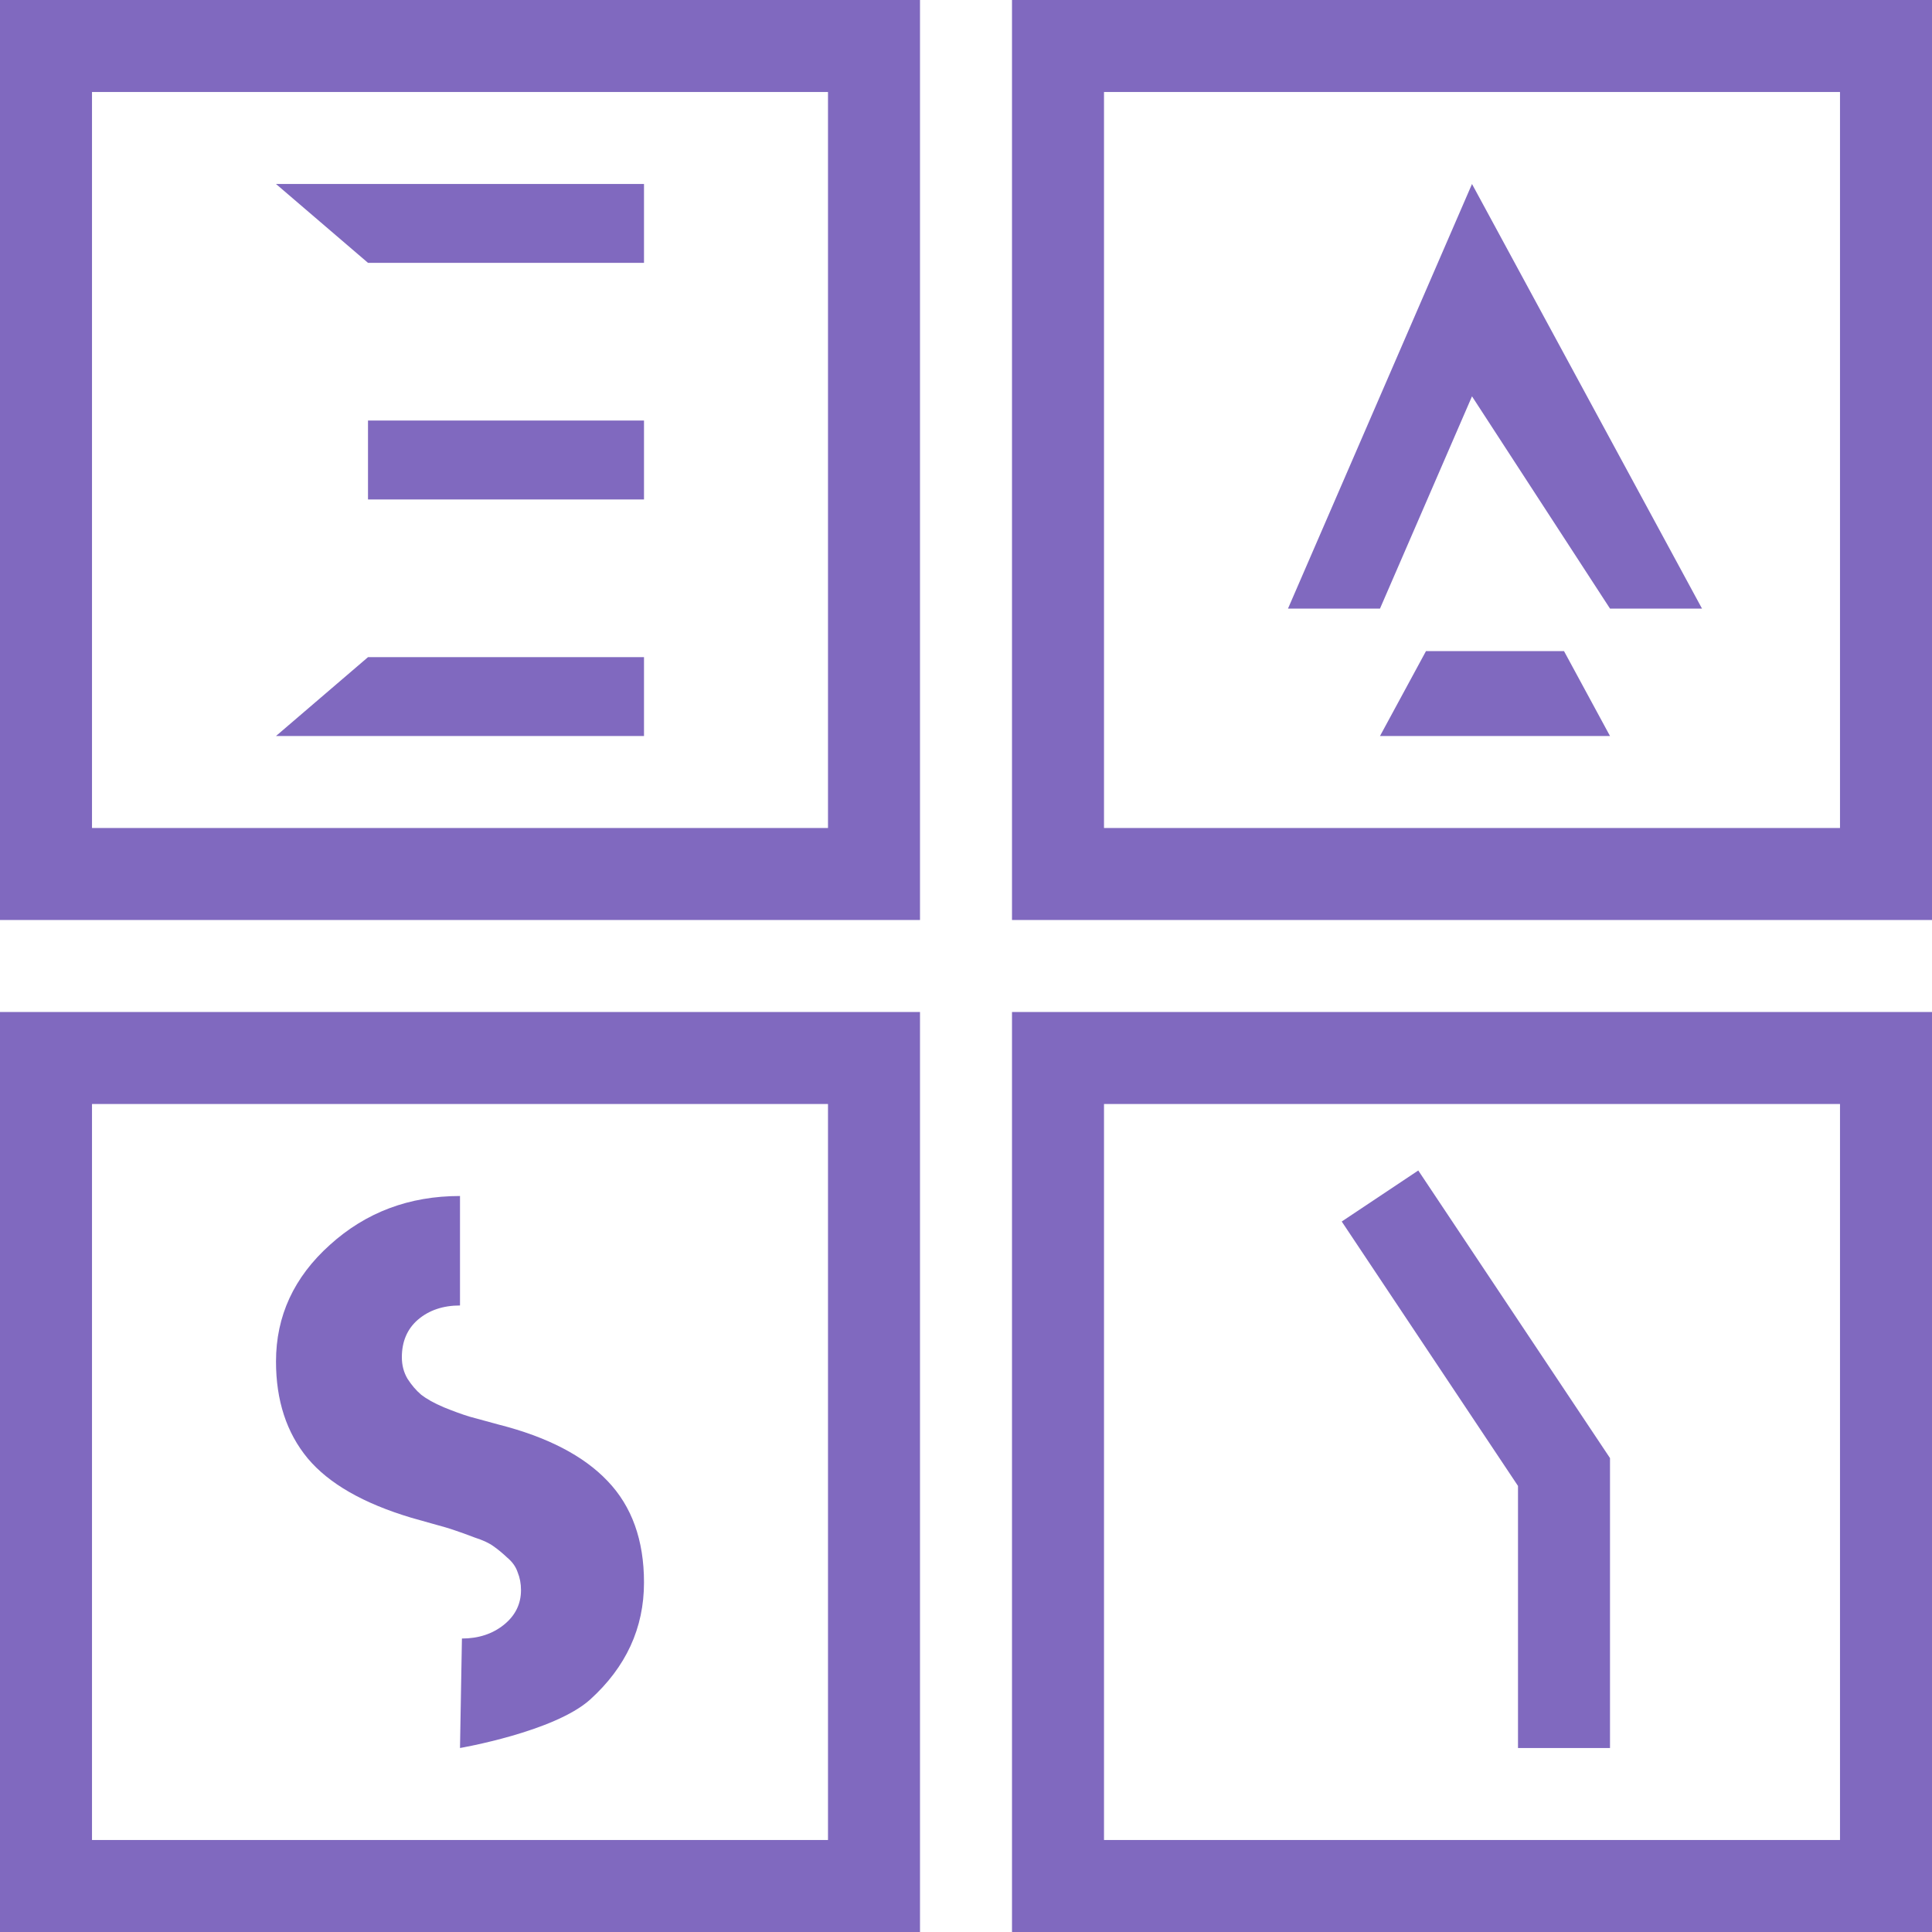 <?xml version="1.0" encoding="UTF-8"?> <svg xmlns="http://www.w3.org/2000/svg" width="21" height="21" viewBox="0 0 21 21" fill="none"><path d="M4 2.857L3 2H7V2.857H4Z" fill="#8069bf"></path><path d="M4 5.429V4.571H7V5.429H4Z" fill="#8069bf"></path><path d="M3 8L4 7.143H7V8H3Z" fill="#8069bf"></path><path d="M5 19L5.021 17.81C5.199 17.81 5.35 17.761 5.473 17.664C5.6 17.563 5.663 17.436 5.663 17.284C5.663 17.214 5.651 17.149 5.627 17.091C5.607 17.03 5.569 16.977 5.514 16.931C5.463 16.883 5.413 16.841 5.365 16.808C5.32 16.774 5.252 16.742 5.159 16.712C5.07 16.678 4.998 16.652 4.943 16.634C4.892 16.616 4.81 16.591 4.697 16.561C4.587 16.53 4.512 16.509 4.47 16.497C3.949 16.341 3.574 16.126 3.344 15.851C3.115 15.574 3 15.223 3 14.799C3 14.304 3.195 13.882 3.586 13.531C3.977 13.177 4.448 13 5 13V14.19C4.815 14.19 4.662 14.242 4.542 14.345C4.426 14.446 4.368 14.582 4.368 14.753C4.368 14.838 4.388 14.916 4.429 14.986C4.474 15.056 4.524 15.114 4.578 15.16C4.637 15.206 4.719 15.252 4.825 15.297C4.931 15.34 5.024 15.374 5.103 15.398C5.182 15.419 5.288 15.448 5.422 15.485C5.949 15.619 6.344 15.824 6.604 16.098C6.868 16.373 7 16.741 7 17.201C7 17.696 6.805 18.12 6.414 18.474C6.023 18.825 5 19 5 19Z" fill="#8069bf"></path><path d="M15 13L17 16V19" stroke="#8069bf"></path><path d="M16 2L14 6.615H15L16 4.308L17.5 6.615H18.5L16 2Z" fill="#8069bf"></path><path d="M15 8L15.5 7.077H17L17.5 8H15Z" fill="#8069bf"></path><rect x="0.5" y="0.5" width="9" height="9" stroke="#8069bf"></rect><rect x="0.5" y="11.5" width="9" height="9" stroke="#8069bf"></rect><rect x="11.5" y="11.5" width="9" height="9" stroke="#8069bf"></rect><rect x="11.5" y="0.5" width="9" height="9" stroke="#8069bf"></rect></svg> 